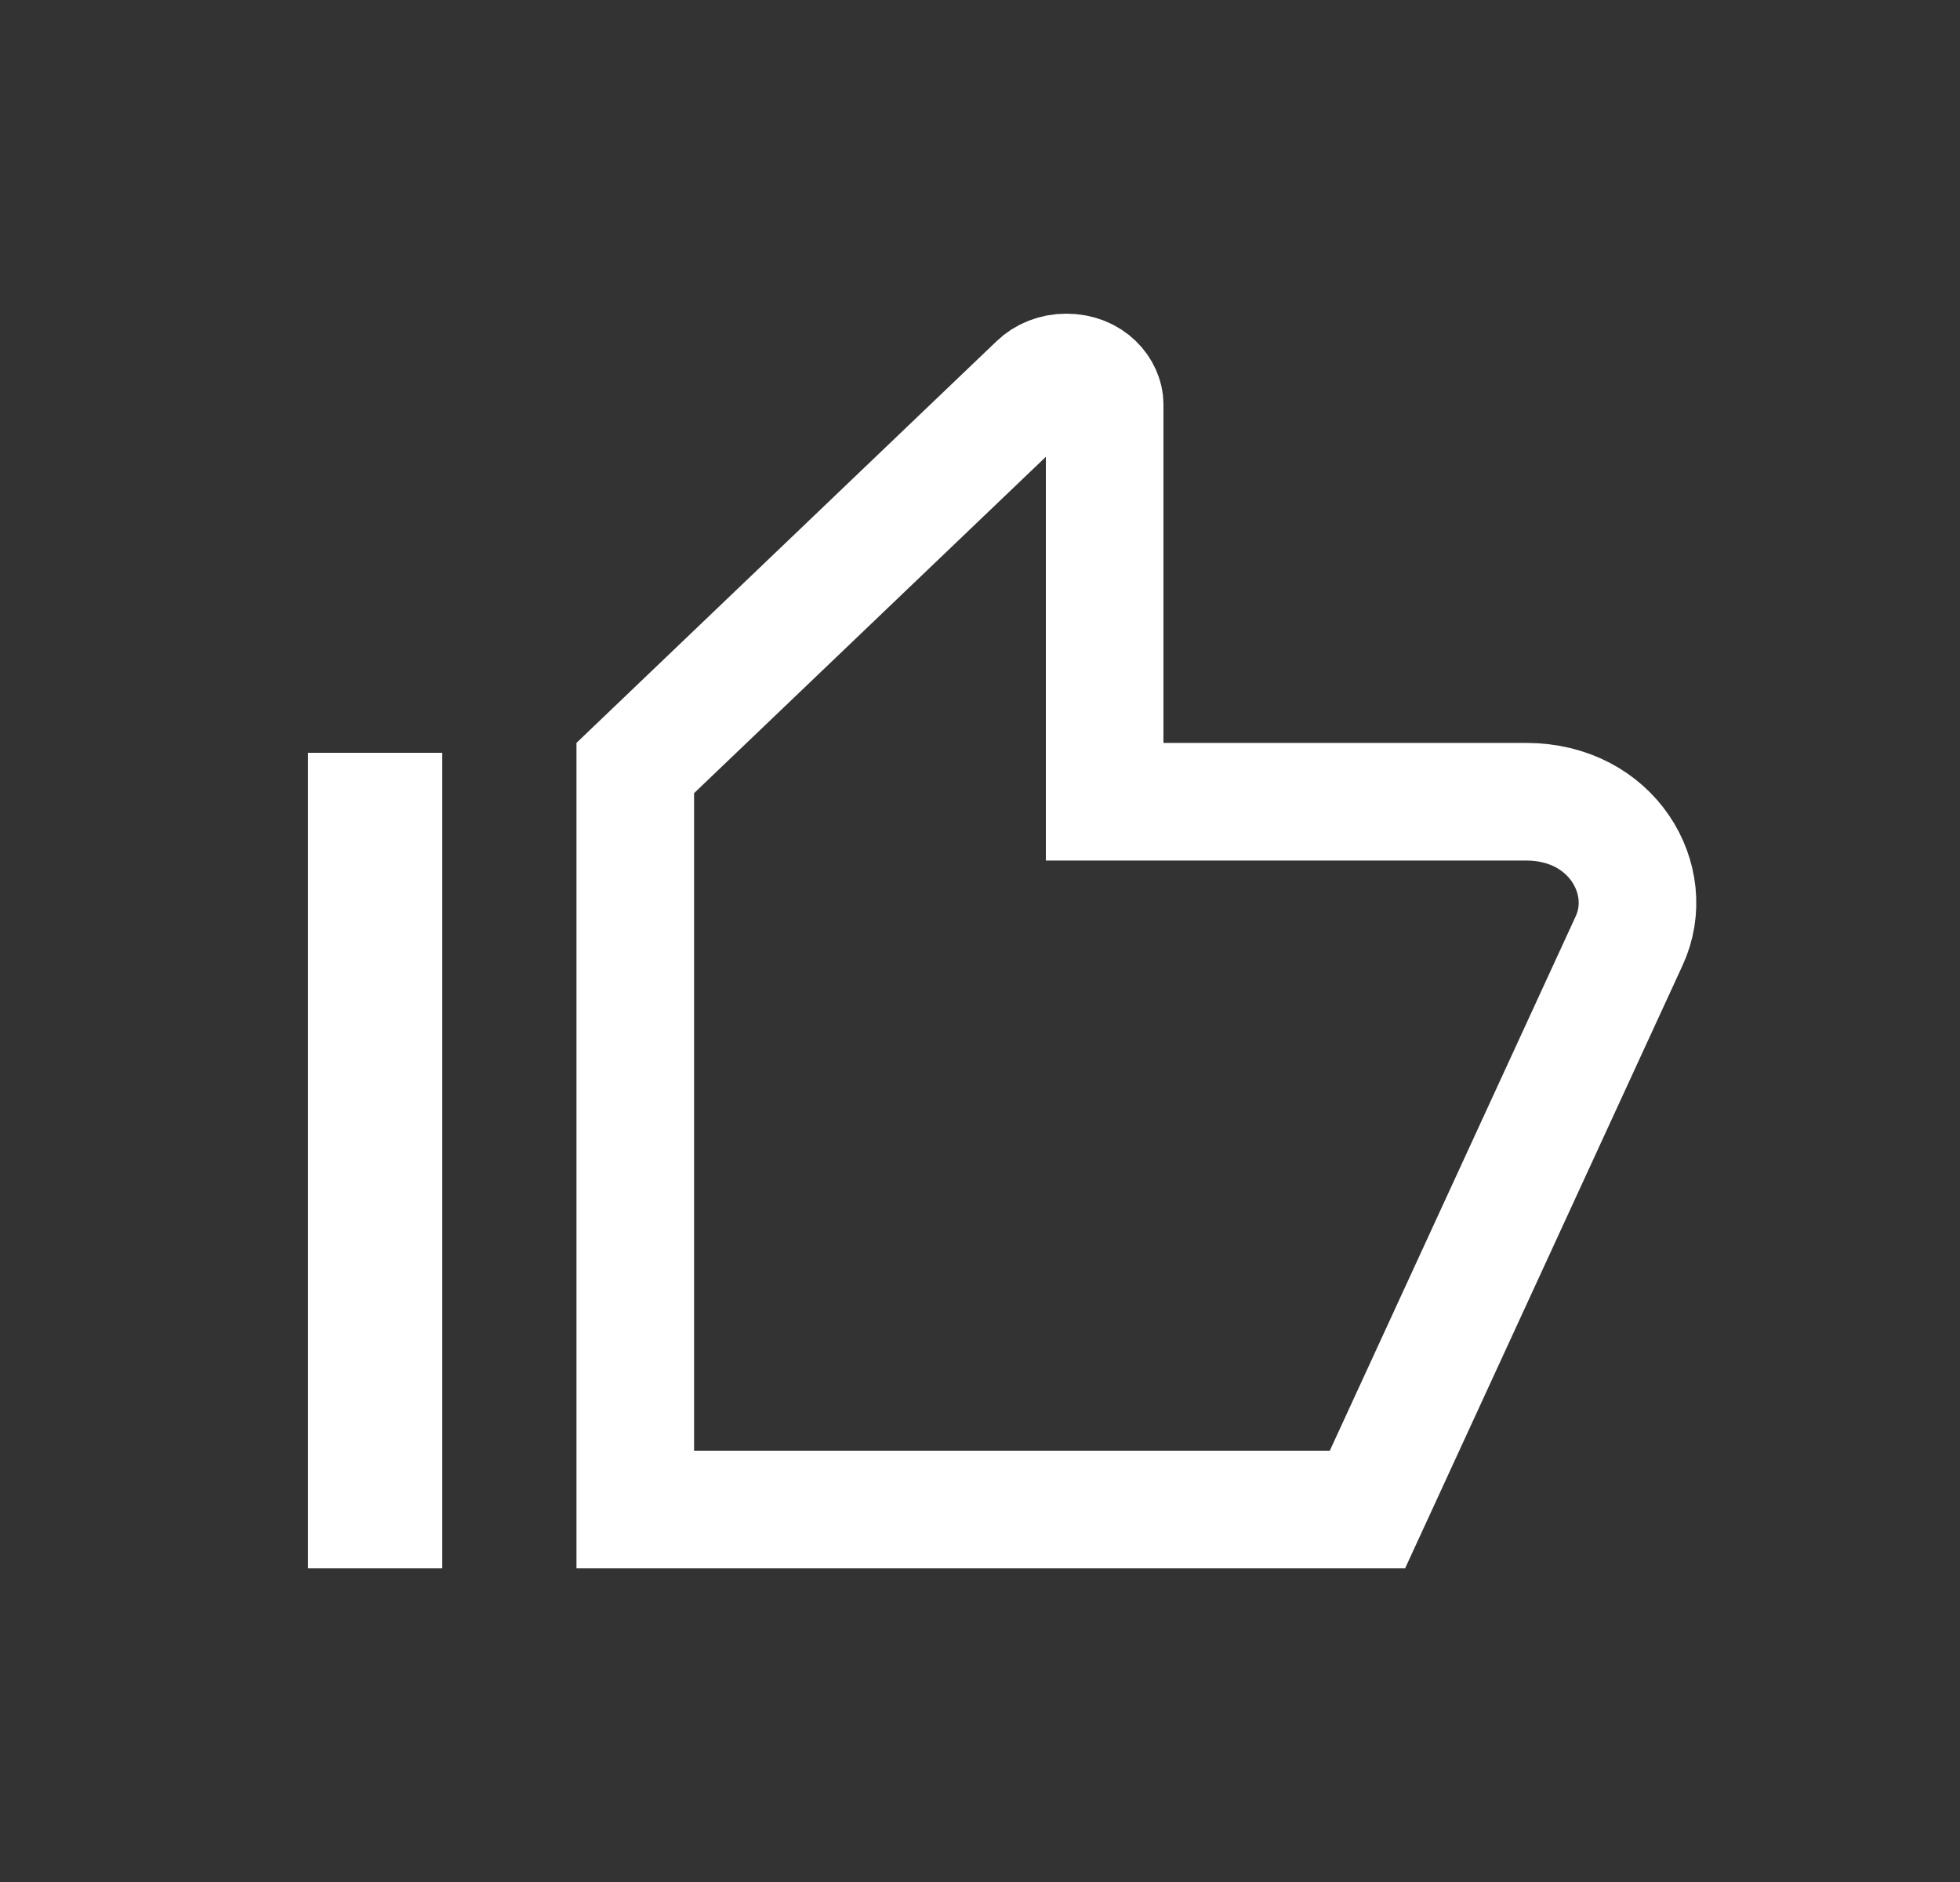 <svg width="25" height="24" viewBox="0 0 25 24" fill="none" xmlns="http://www.w3.org/2000/svg">
<rect x="0" y="0" width="25" height="24" fill="#333333" stroke="none"/>
<path d="M14.09 9.474V10.224H14.84H19.466C20.564 10.224 21.136 11.223 20.782 11.993L17.442 19.25H8.103V9.794L13.232 4.891C13.32 4.806 13.452 4.75 13.6 4.75C13.92 4.75 14.09 4.98 14.09 5.158V9.474ZM4.679 10.35H4.891V19.25H4.679V10.35Z" stroke="white" stroke-width="1.5"/>
</svg>

